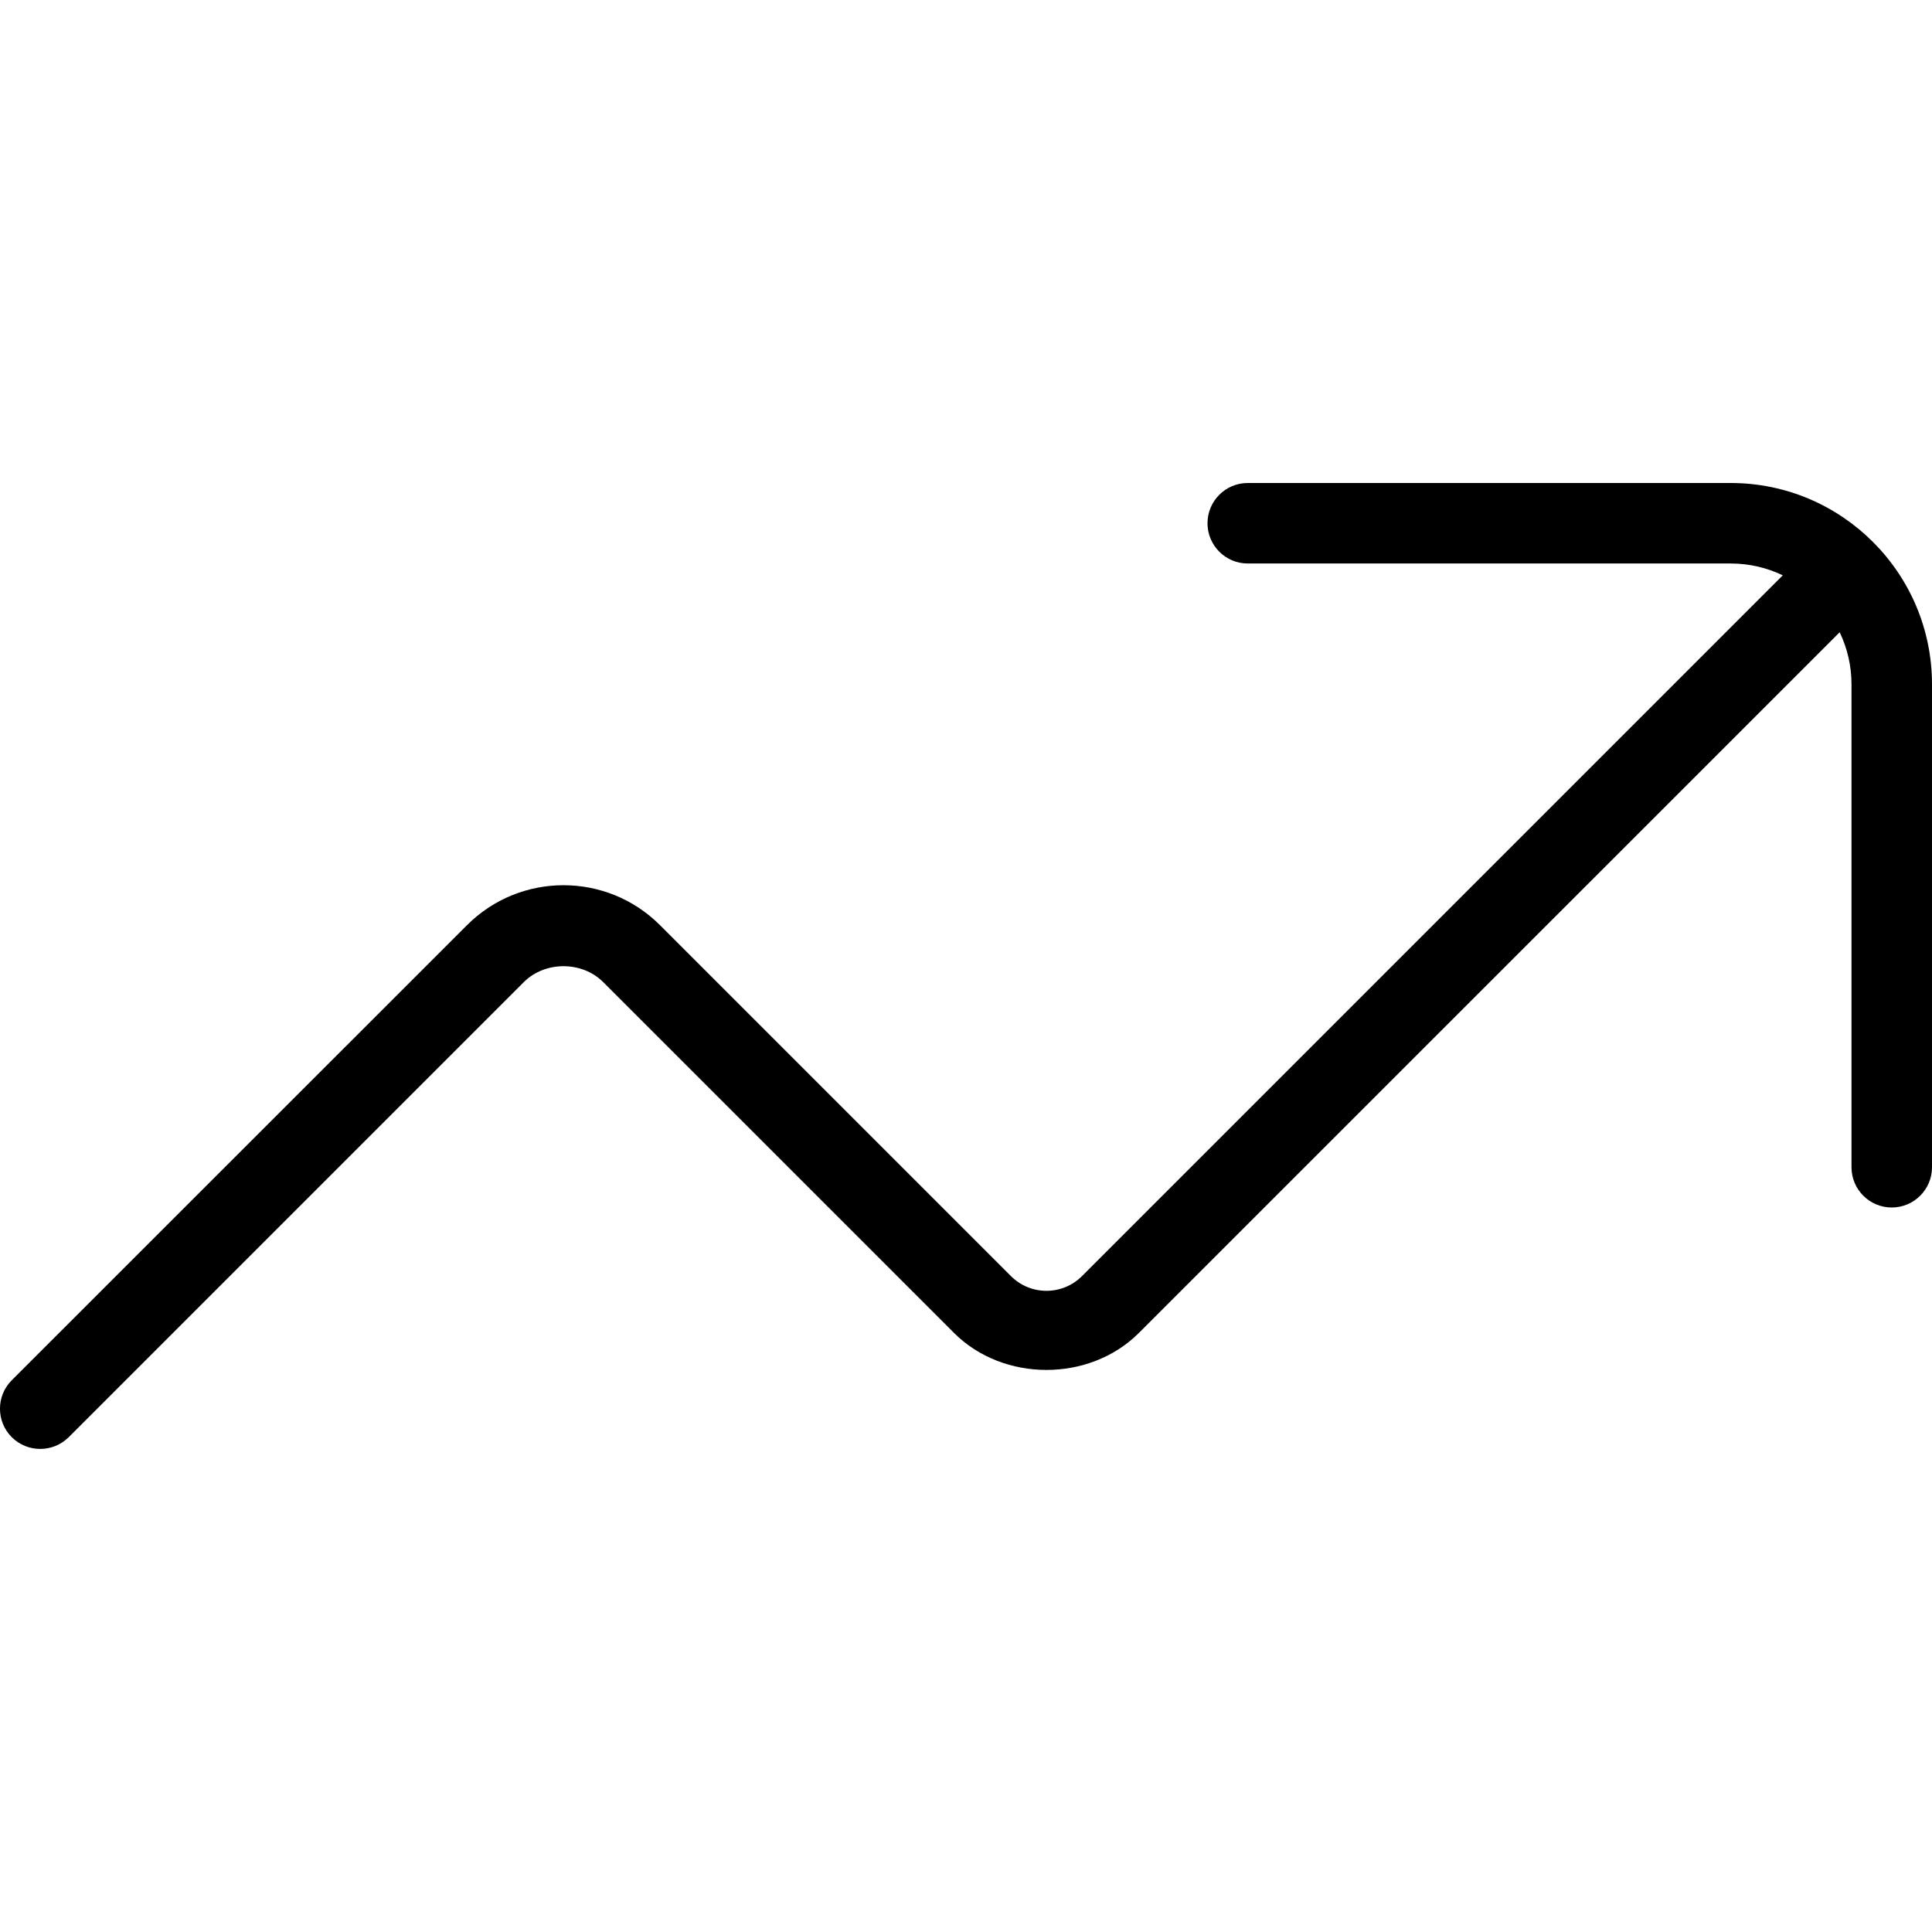 <?xml version="1.0" encoding="UTF-8"?>
<svg xmlns="http://www.w3.org/2000/svg" id="Layer_1" data-name="Layer 1" viewBox="0 0 24 24" width="512" height="512"><path d="M21.5,6h-6c-.276,0-.5,.224-.5,.5s.224,.5,.5,.5h6c.231,0,.451,.053,.646,.147L13.441,15.852c-.244,.244-.639,.244-.883,0l-4.359-4.359c-.662-.662-1.736-.662-2.398,0L.146,17.146c-.195,.195-.195,.512,0,.707,.098,.098,.226,.146,.354,.146s.256-.049,.354-.146l5.654-5.654c.264-.262,.721-.262,.984,0l4.359,4.359c.613,.613,1.684,.613,2.297,0L22.853,7.854c.094,.196,.147,.415,.147,.646v6c0,.276,.224,.5,.5,.5s.5-.224,.5-.5v-6c0-1.379-1.121-2.5-2.5-2.5Z"/></svg>
